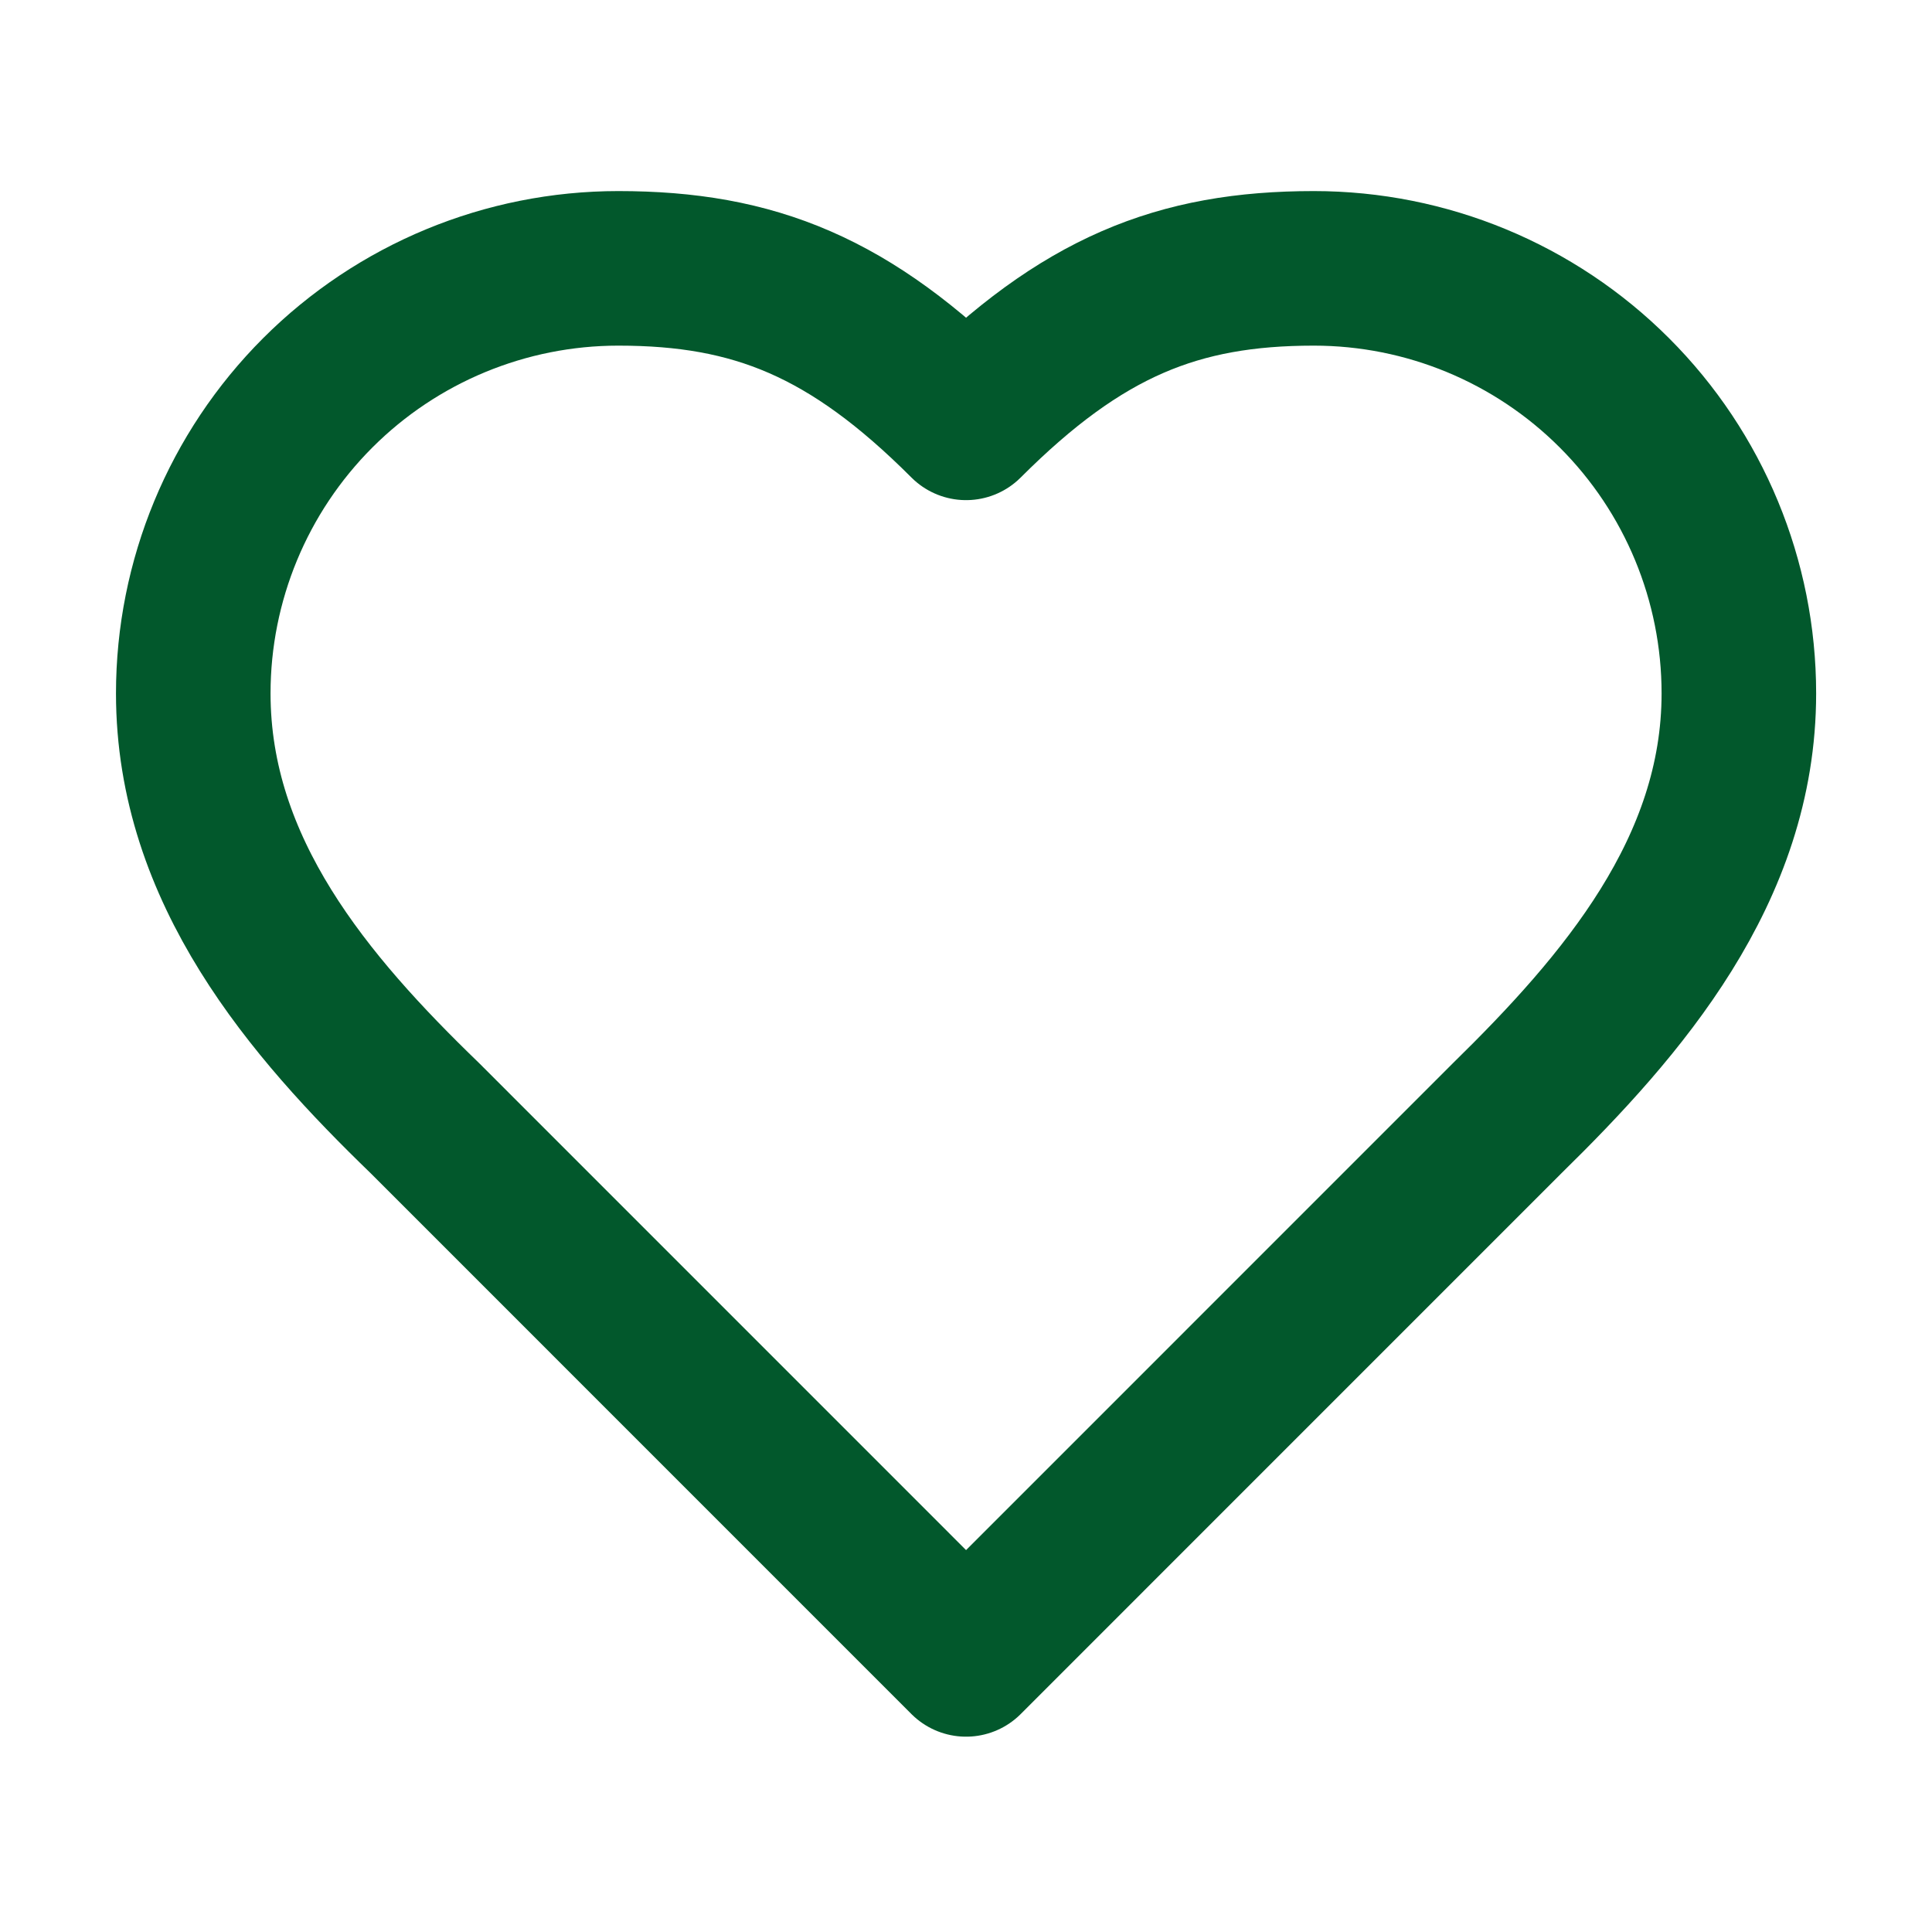 <svg width="30" height="30" viewBox="0 0 30 30" fill="none" xmlns="http://www.w3.org/2000/svg">
<path d="M23.401 17.366C25.189 15.614 27.001 13.514 27.001 10.767C27.001 9.016 26.306 7.337 25.068 6.1C23.83 4.862 22.152 4.167 20.401 4.167C18.289 4.167 16.801 4.766 15.001 6.566C13.201 4.766 11.713 4.167 9.601 4.167C7.851 4.167 6.172 4.862 4.934 6.1C3.697 7.337 3.001 9.016 3.001 10.767C3.001 13.527 4.801 15.627 6.601 17.366L15.001 25.767L23.401 17.366Z" stroke="#02582C" stroke-width="2.4" stroke-linecap="round" stroke-linejoin="round"/>
</svg>
